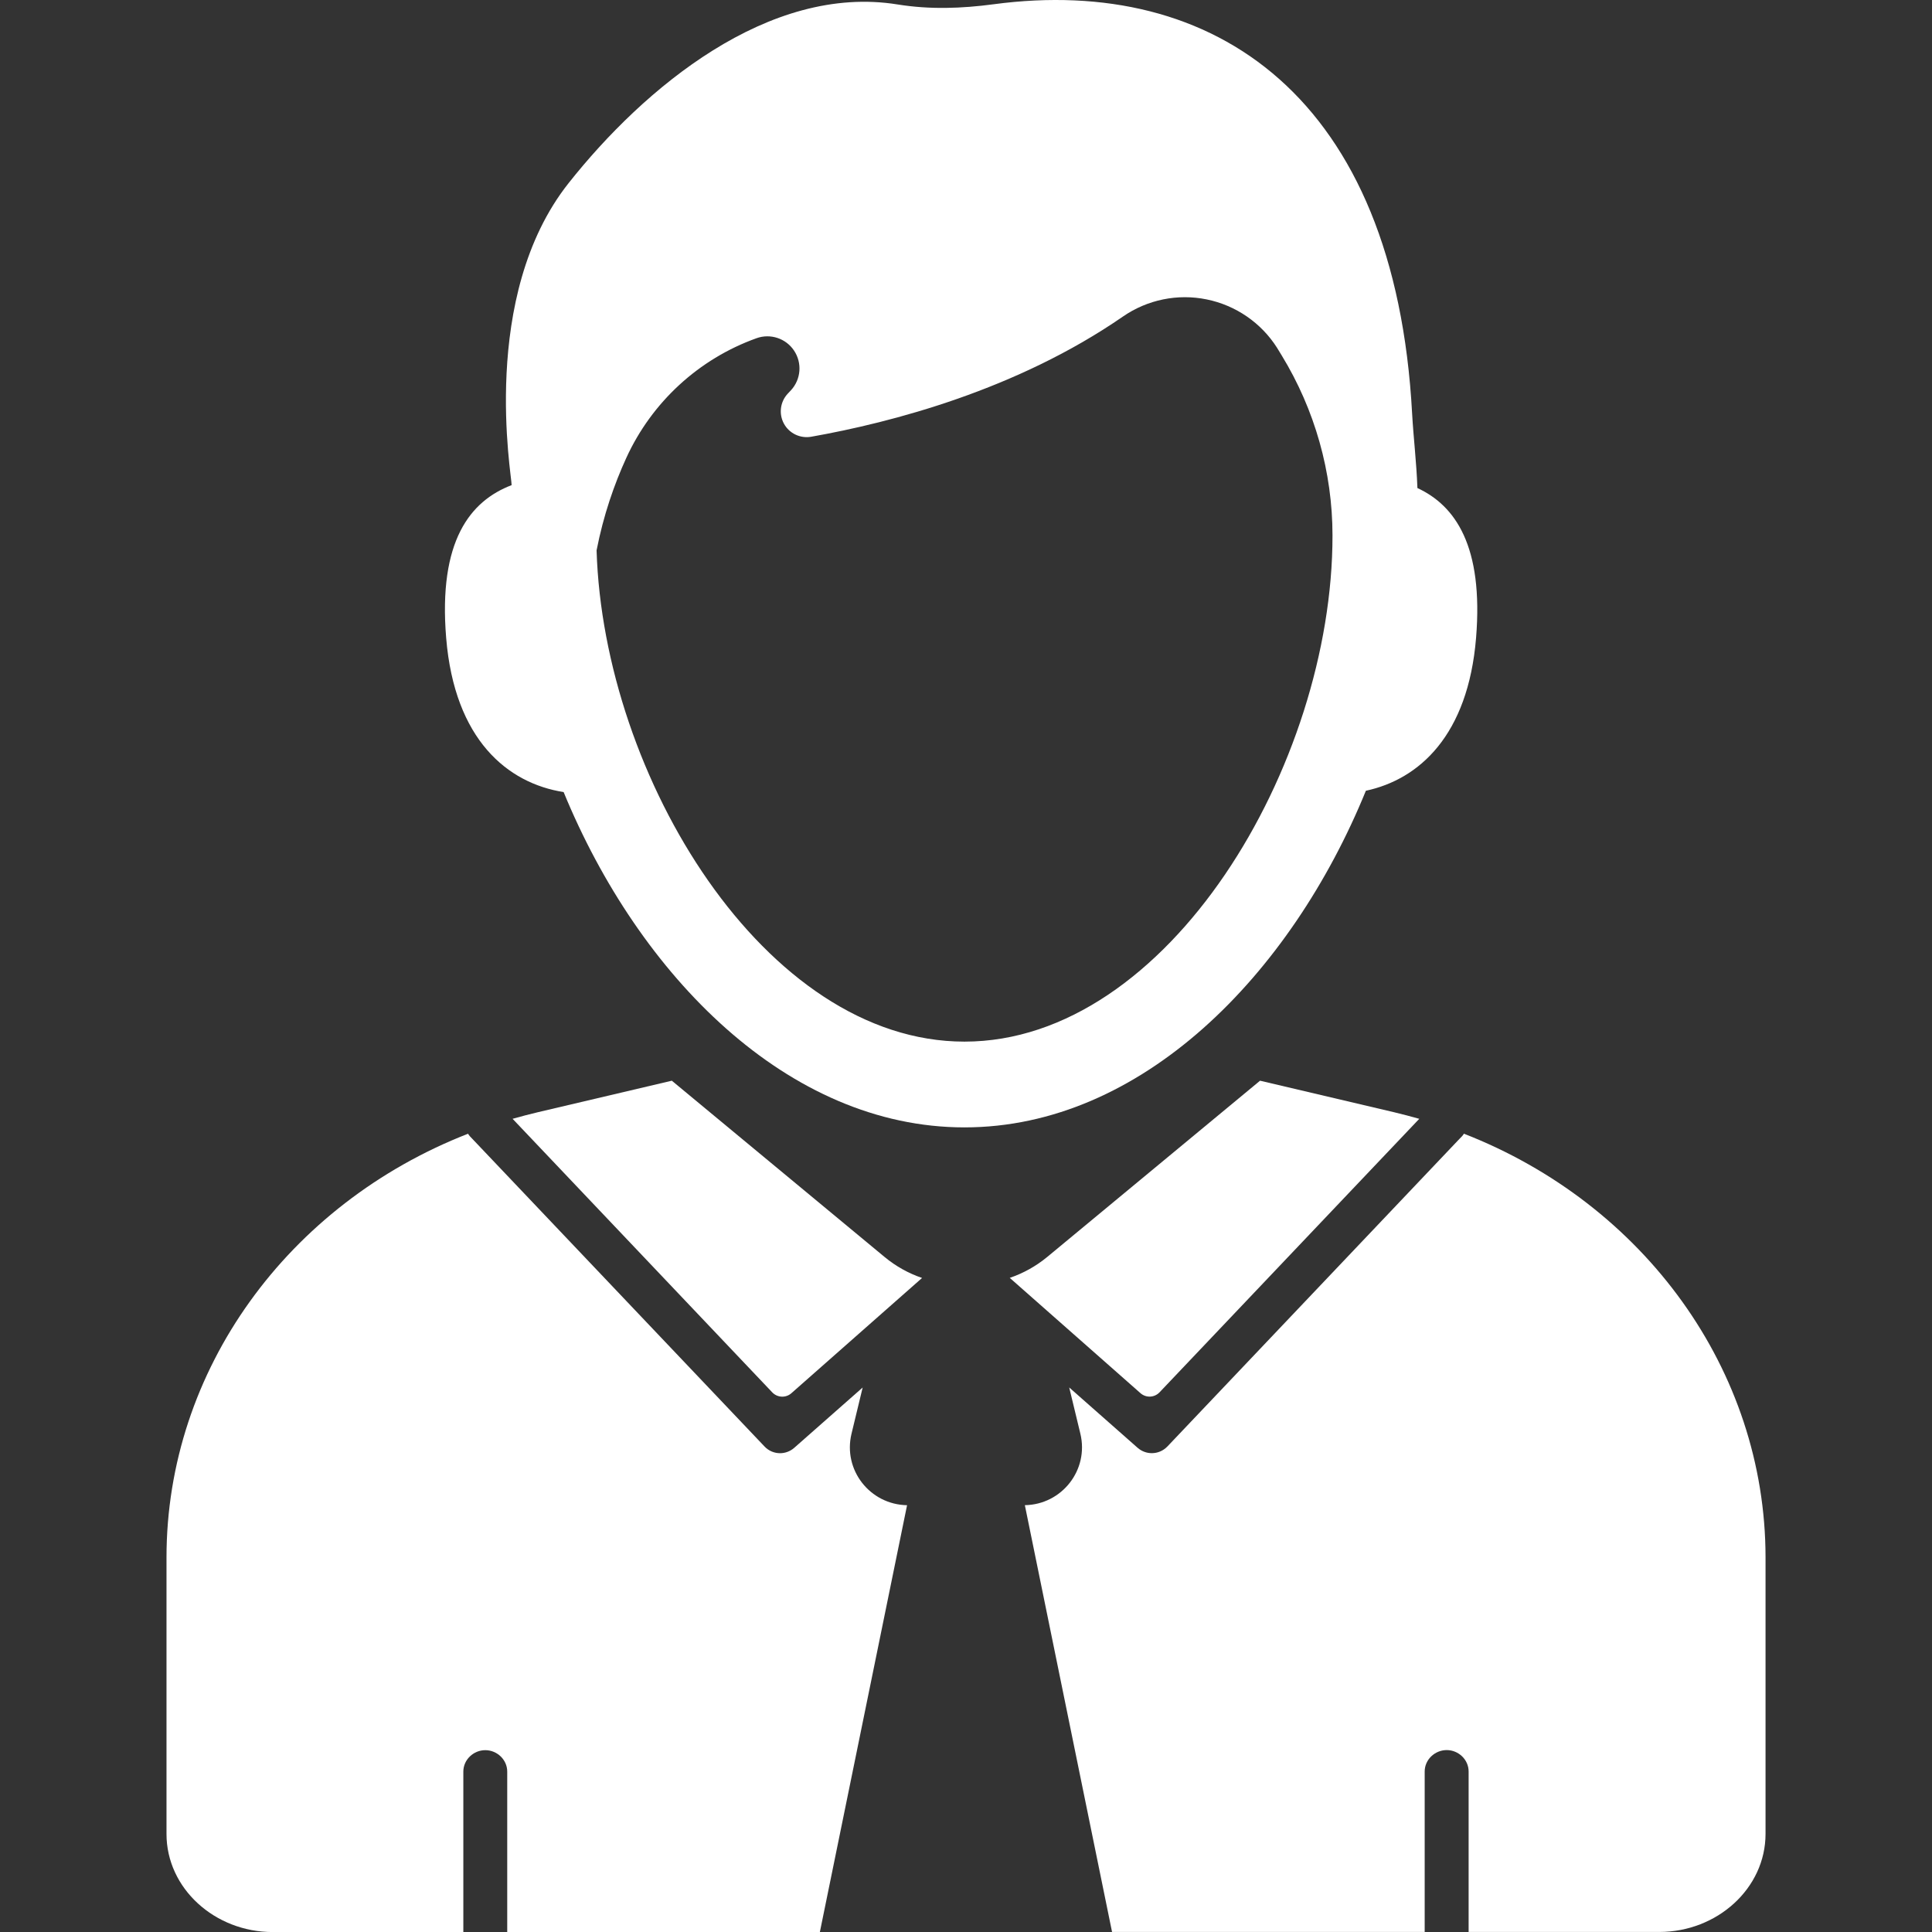 <?xml version="1.0" encoding="utf-8"?>
<!-- Generator: Adobe Illustrator 17.0.0, SVG Export Plug-In . SVG Version: 6.00 Build 0)  -->
<!DOCTYPE svg PUBLIC "-//W3C//DTD SVG 1.1//EN" "http://www.w3.org/Graphics/SVG/1.1/DTD/svg11.dtd">
<svg version="1.1" id="Capa_1" xmlns="http://www.w3.org/2000/svg" xmlns:xlink="http://www.w3.org/1999/xlink" x="0px" y="0px"
	 width="45.73px" height="45.73px" viewBox="0 0 45.73 45.73" enable-background="new 0 0 45.73 45.73" xml:space="preserve">
<rect x="0" y="0" width="45.73" height="45.73" fill="#333333" stroke="none"/>
<g>
	<g>
		<path fill="#FFFFFF" d="M20.155,33.936l0.264-1.094l-1.62,1.428c-0.096,0.084-0.216,0.127-0.335,0.127
			c-0.134,0-0.268-0.053-0.367-0.158l-6.918-7.284c-0.035-0.036-0.078-0.077-0.1-0.12c-4.26,1.662-7.138,5.592-7.138,10.031v6.543
			c0,1.289,1.143,2.322,2.513,2.322h4.513v-3.798c0-0.28,0.239-0.507,0.52-0.507c0.28,0,0.519,0.227,0.519,0.507v3.798h7.4
			l2.064-10.103C20.591,35.612,19.949,34.794,20.155,33.936z"/>
		<path fill="#FFFFFF" d="M15.902,25.58l-3.175,0.747c-0.2,0.047-0.398,0.1-0.594,0.155l6.147,6.476
			c0.121,0.126,0.32,0.135,0.451,0.02l3.094-2.729c-0.317-0.108-0.619-0.274-0.889-0.498L15.902,25.58z"/>
		<path fill="#FFFFFF" d="M32.33,18.717c1.26-0.27,2.418-1.309,2.608-3.615c0.179-2.176-0.493-3.136-1.388-3.55
			c-0.023-0.618-0.094-1.2-0.125-1.755c-0.402-7.505-4.678-10.391-9.9-9.697c-0.763,0.102-1.516,0.128-2.276,0.006
			c-3.053-0.494-6.01,1.979-7.79,4.228c-2.124,2.682-1.342,6.942-1.349,7.149c-0.975,0.373-1.74,1.313-1.549,3.619
			c0.199,2.412,1.457,3.438,2.78,3.646c1.787,4.351,5.314,7.937,9.488,7.937C27.014,26.685,30.549,23.083,32.33,18.717z
			 M22.829,24.655c-4.723,0-8.544-6.273-8.708-11.628c0.163-0.835,0.419-1.567,0.703-2.188c0.604-1.32,1.714-2.342,3.081-2.833
			c0.329-0.119,0.697,0.002,0.891,0.294s0.164,0.678-0.073,0.936c-0.026,0.028-0.052,0.057-0.078,0.083
			c-0.179,0.192-0.215,0.478-0.09,0.708c0.125,0.231,0.385,0.355,0.643,0.311C21.11,10,24.07,9.226,26.582,7.491
			c0.577-0.398,1.293-0.545,1.98-0.404c0.688,0.14,1.291,0.554,1.666,1.146c0.037,0.06,0.074,0.119,0.111,0.182
			c0.782,1.281,1.201,2.758,1.201,4.261c0-0.001,0,0,0,0C31.543,18.102,27.655,24.655,22.829,24.655z"/>
		<path fill="#FFFFFF" d="M34.65,26.834c-0.021,0.043-0.066,0.083-0.102,0.12l-6.916,7.284c-0.101,0.105-0.234,0.158-0.369,0.158
			c-0.119,0-0.239-0.042-0.336-0.127l-1.619-1.428l0.264,1.094c0.207,0.858-0.438,1.678-1.314,1.692l2.064,10.102h7.4v-3.798
			c0-0.28,0.24-0.507,0.521-0.507s0.519,0.227,0.519,0.507v3.798h4.512c1.372,0,2.516-1.033,2.516-2.322v-6.543
			C41.788,32.426,38.91,28.495,34.65,26.834z"/>
		<path fill="#FFFFFF" d="M33.594,26.482C33.399,26.427,33.2,26.375,33,26.327l-3.175-0.747l-5.034,4.169
			c-0.271,0.224-0.572,0.389-0.89,0.498l3.094,2.729c0.132,0.116,0.33,0.107,0.451-0.02L33.594,26.482z"/>
	</g>
</g>
</svg>
